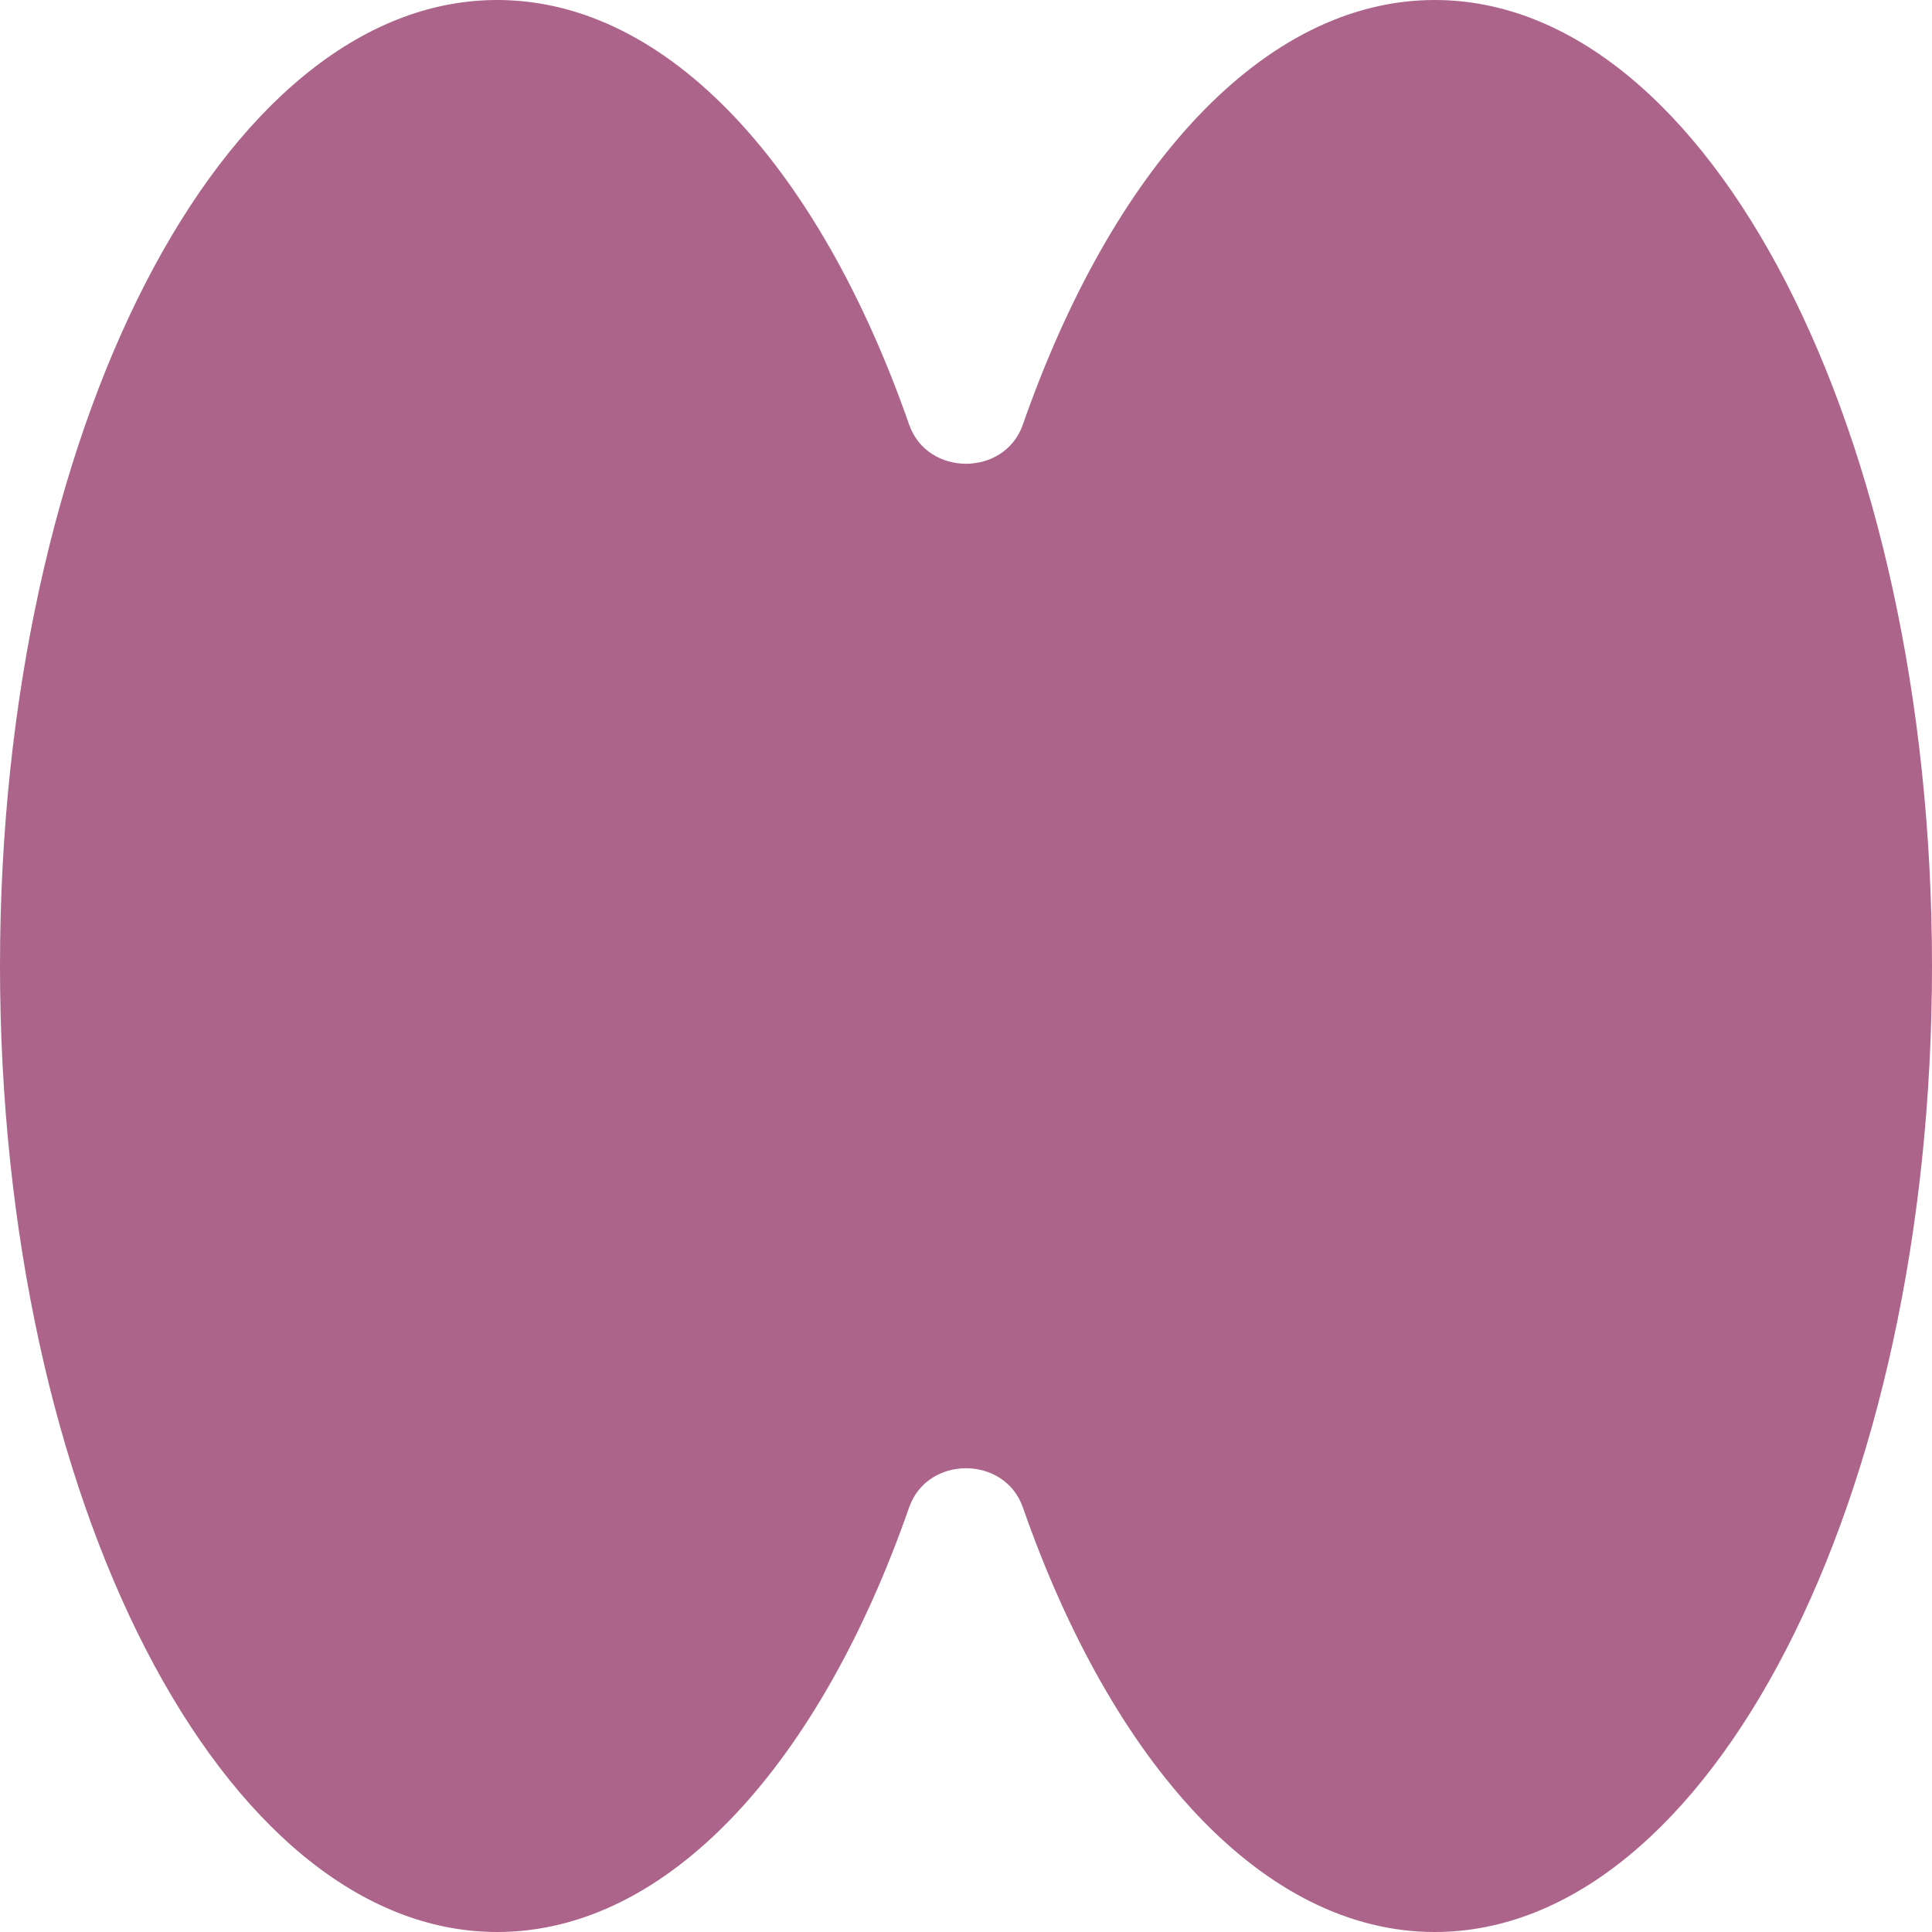 <?xml version="1.0" encoding="UTF-8"?> <svg xmlns="http://www.w3.org/2000/svg" width="30" height="30" viewBox="0 0 30 30" fill="none"><path d="M22.279 0C19.618 0 17.271 2.615 15.883 6.593C15.6 7.404 14.4 7.404 14.117 6.593C12.729 2.615 10.382 0 7.721 0C3.455 0 0 6.716 0 15C0 23.284 3.459 30 7.721 30C10.382 30 12.729 27.385 14.117 23.407C14.4 22.596 15.6 22.596 15.883 23.407C17.271 27.385 19.618 30 22.279 30C26.545 30 30 23.284 30 15C30 6.716 26.541 0 22.279 0Z" fill="#AC648B"></path></svg> 